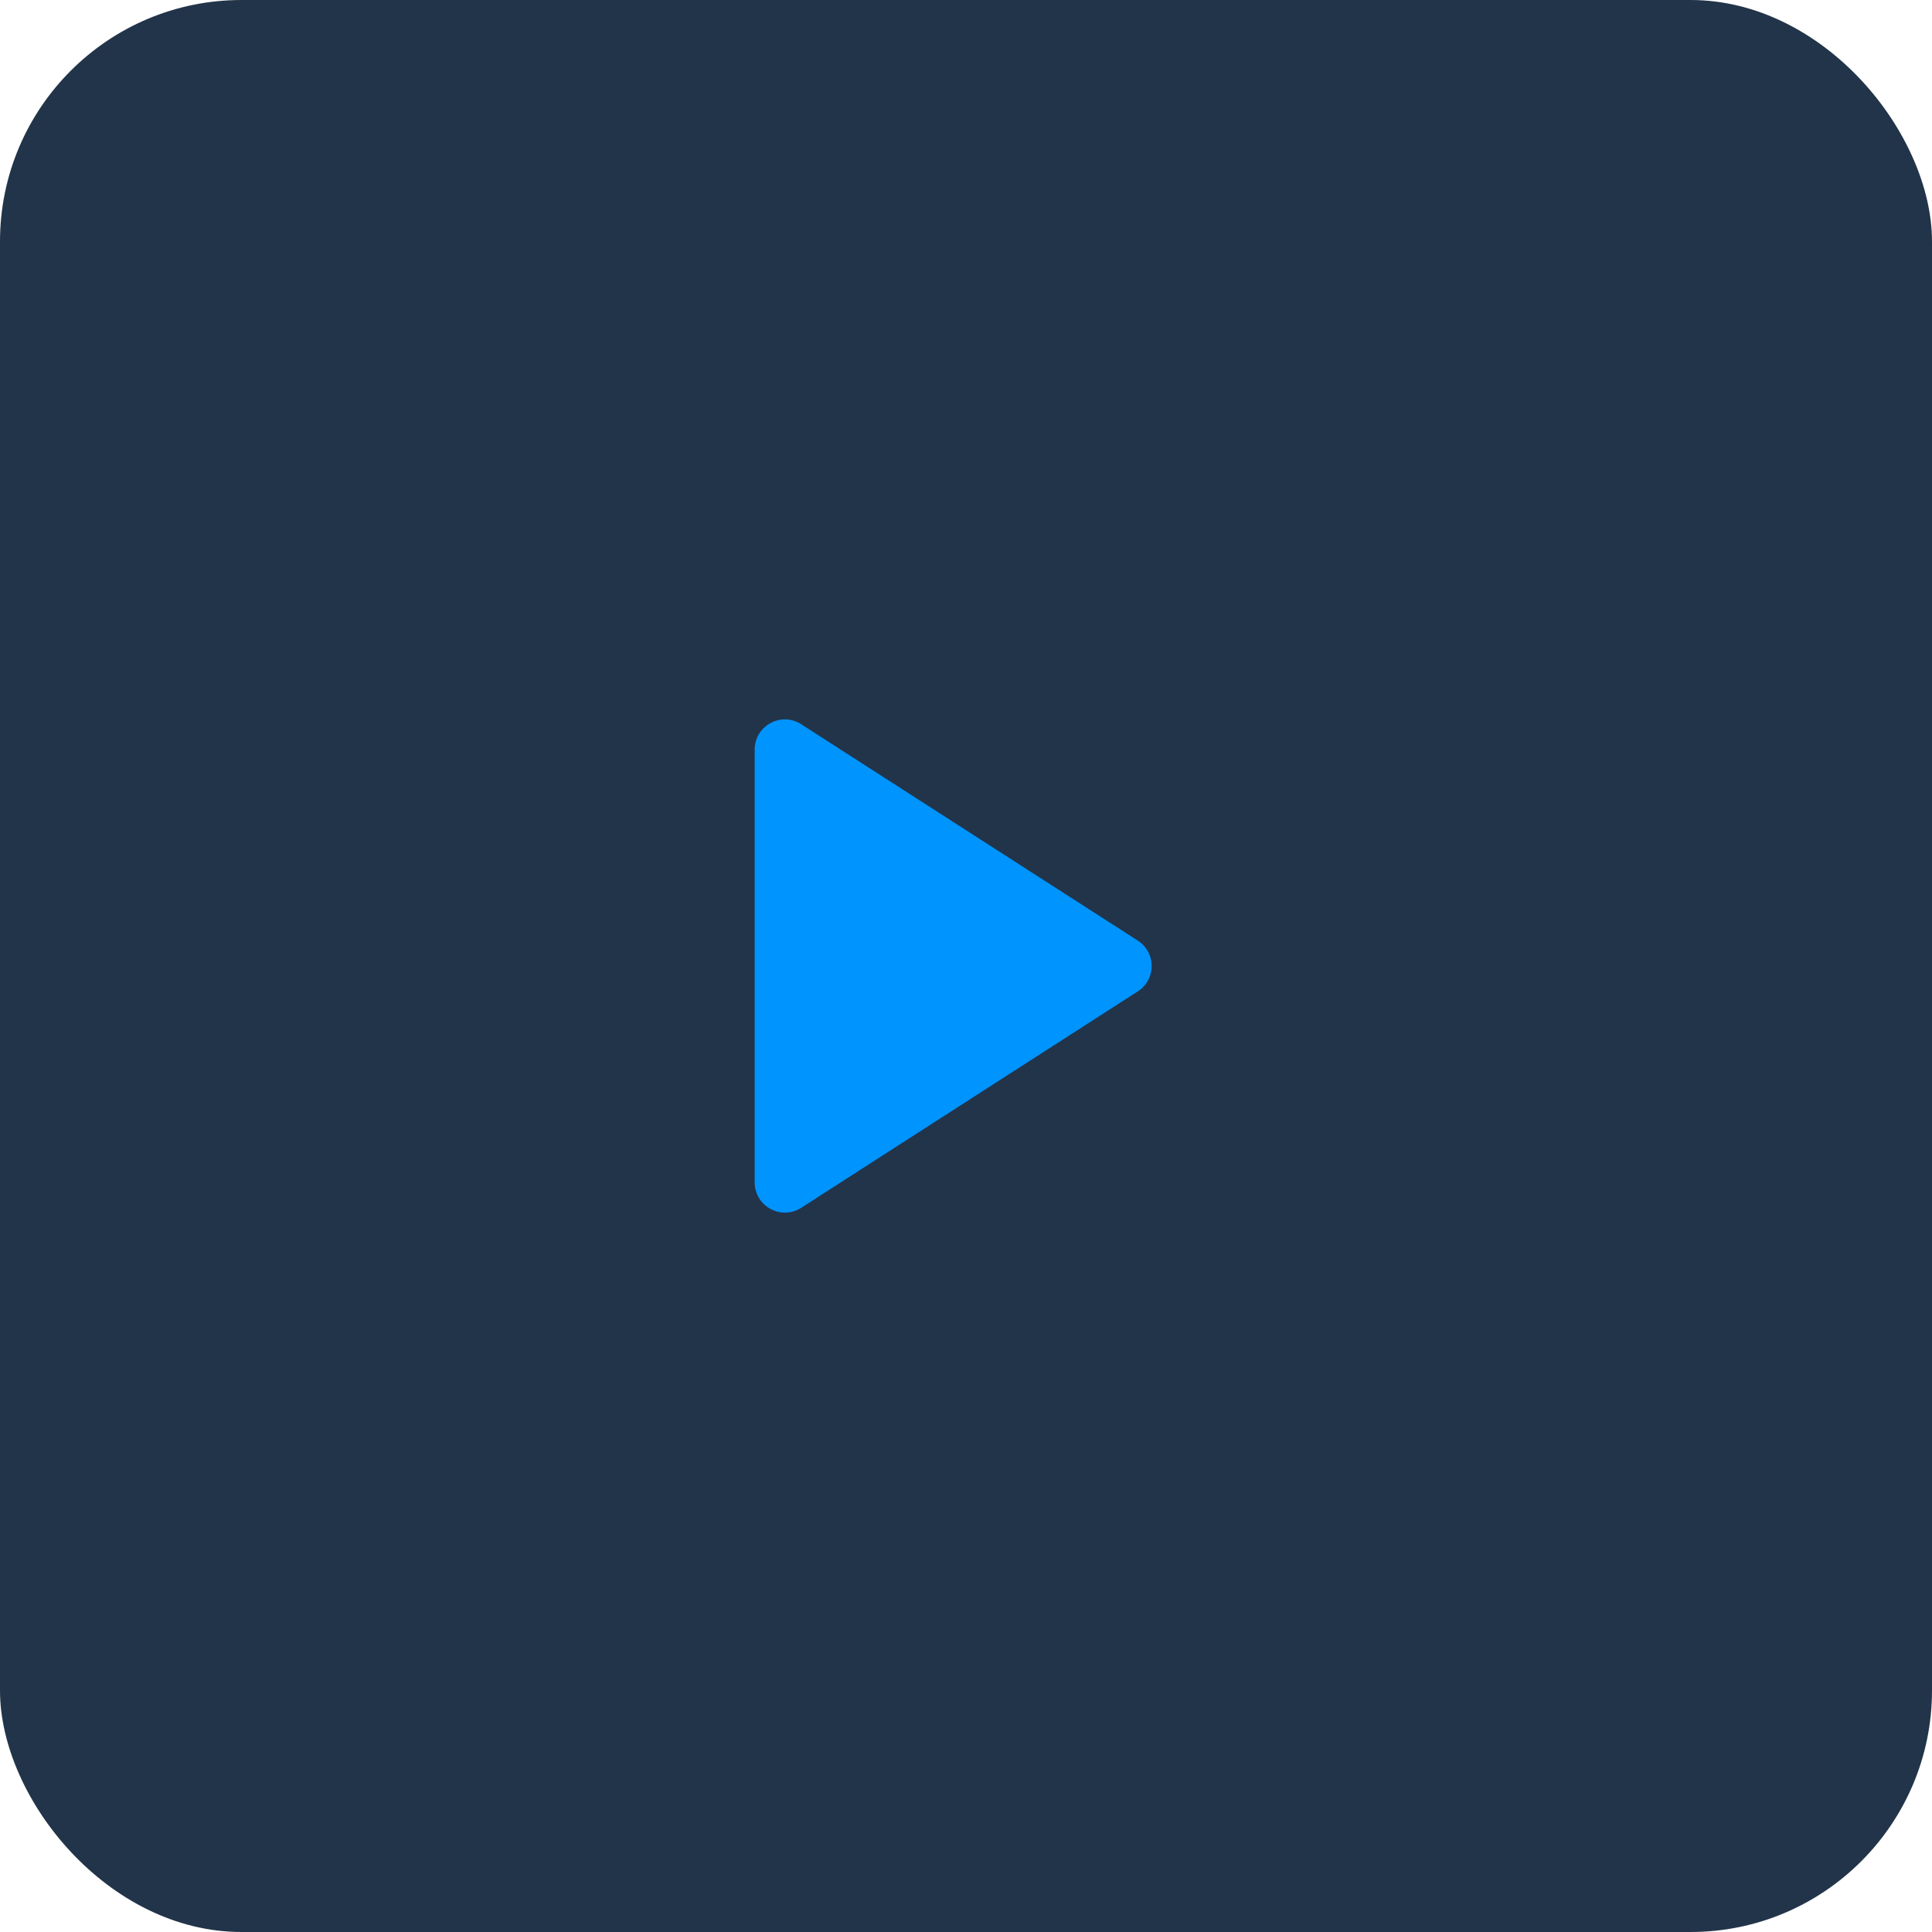 <svg width="64" height="64" viewBox="0 0 64 64" fill="none" xmlns="http://www.w3.org/2000/svg">
<rect width="64" height="64" rx="8" fill="#223449"/>
<path d="M25 24.832C25 24.041 25.875 23.563 26.541 23.991L37.691 31.159C38.304 31.552 38.304 32.447 37.691 32.841L26.541 40.01C25.875 40.437 25 39.959 25 39.168V24.832Z" fill="#0094FF"/>
</svg>

